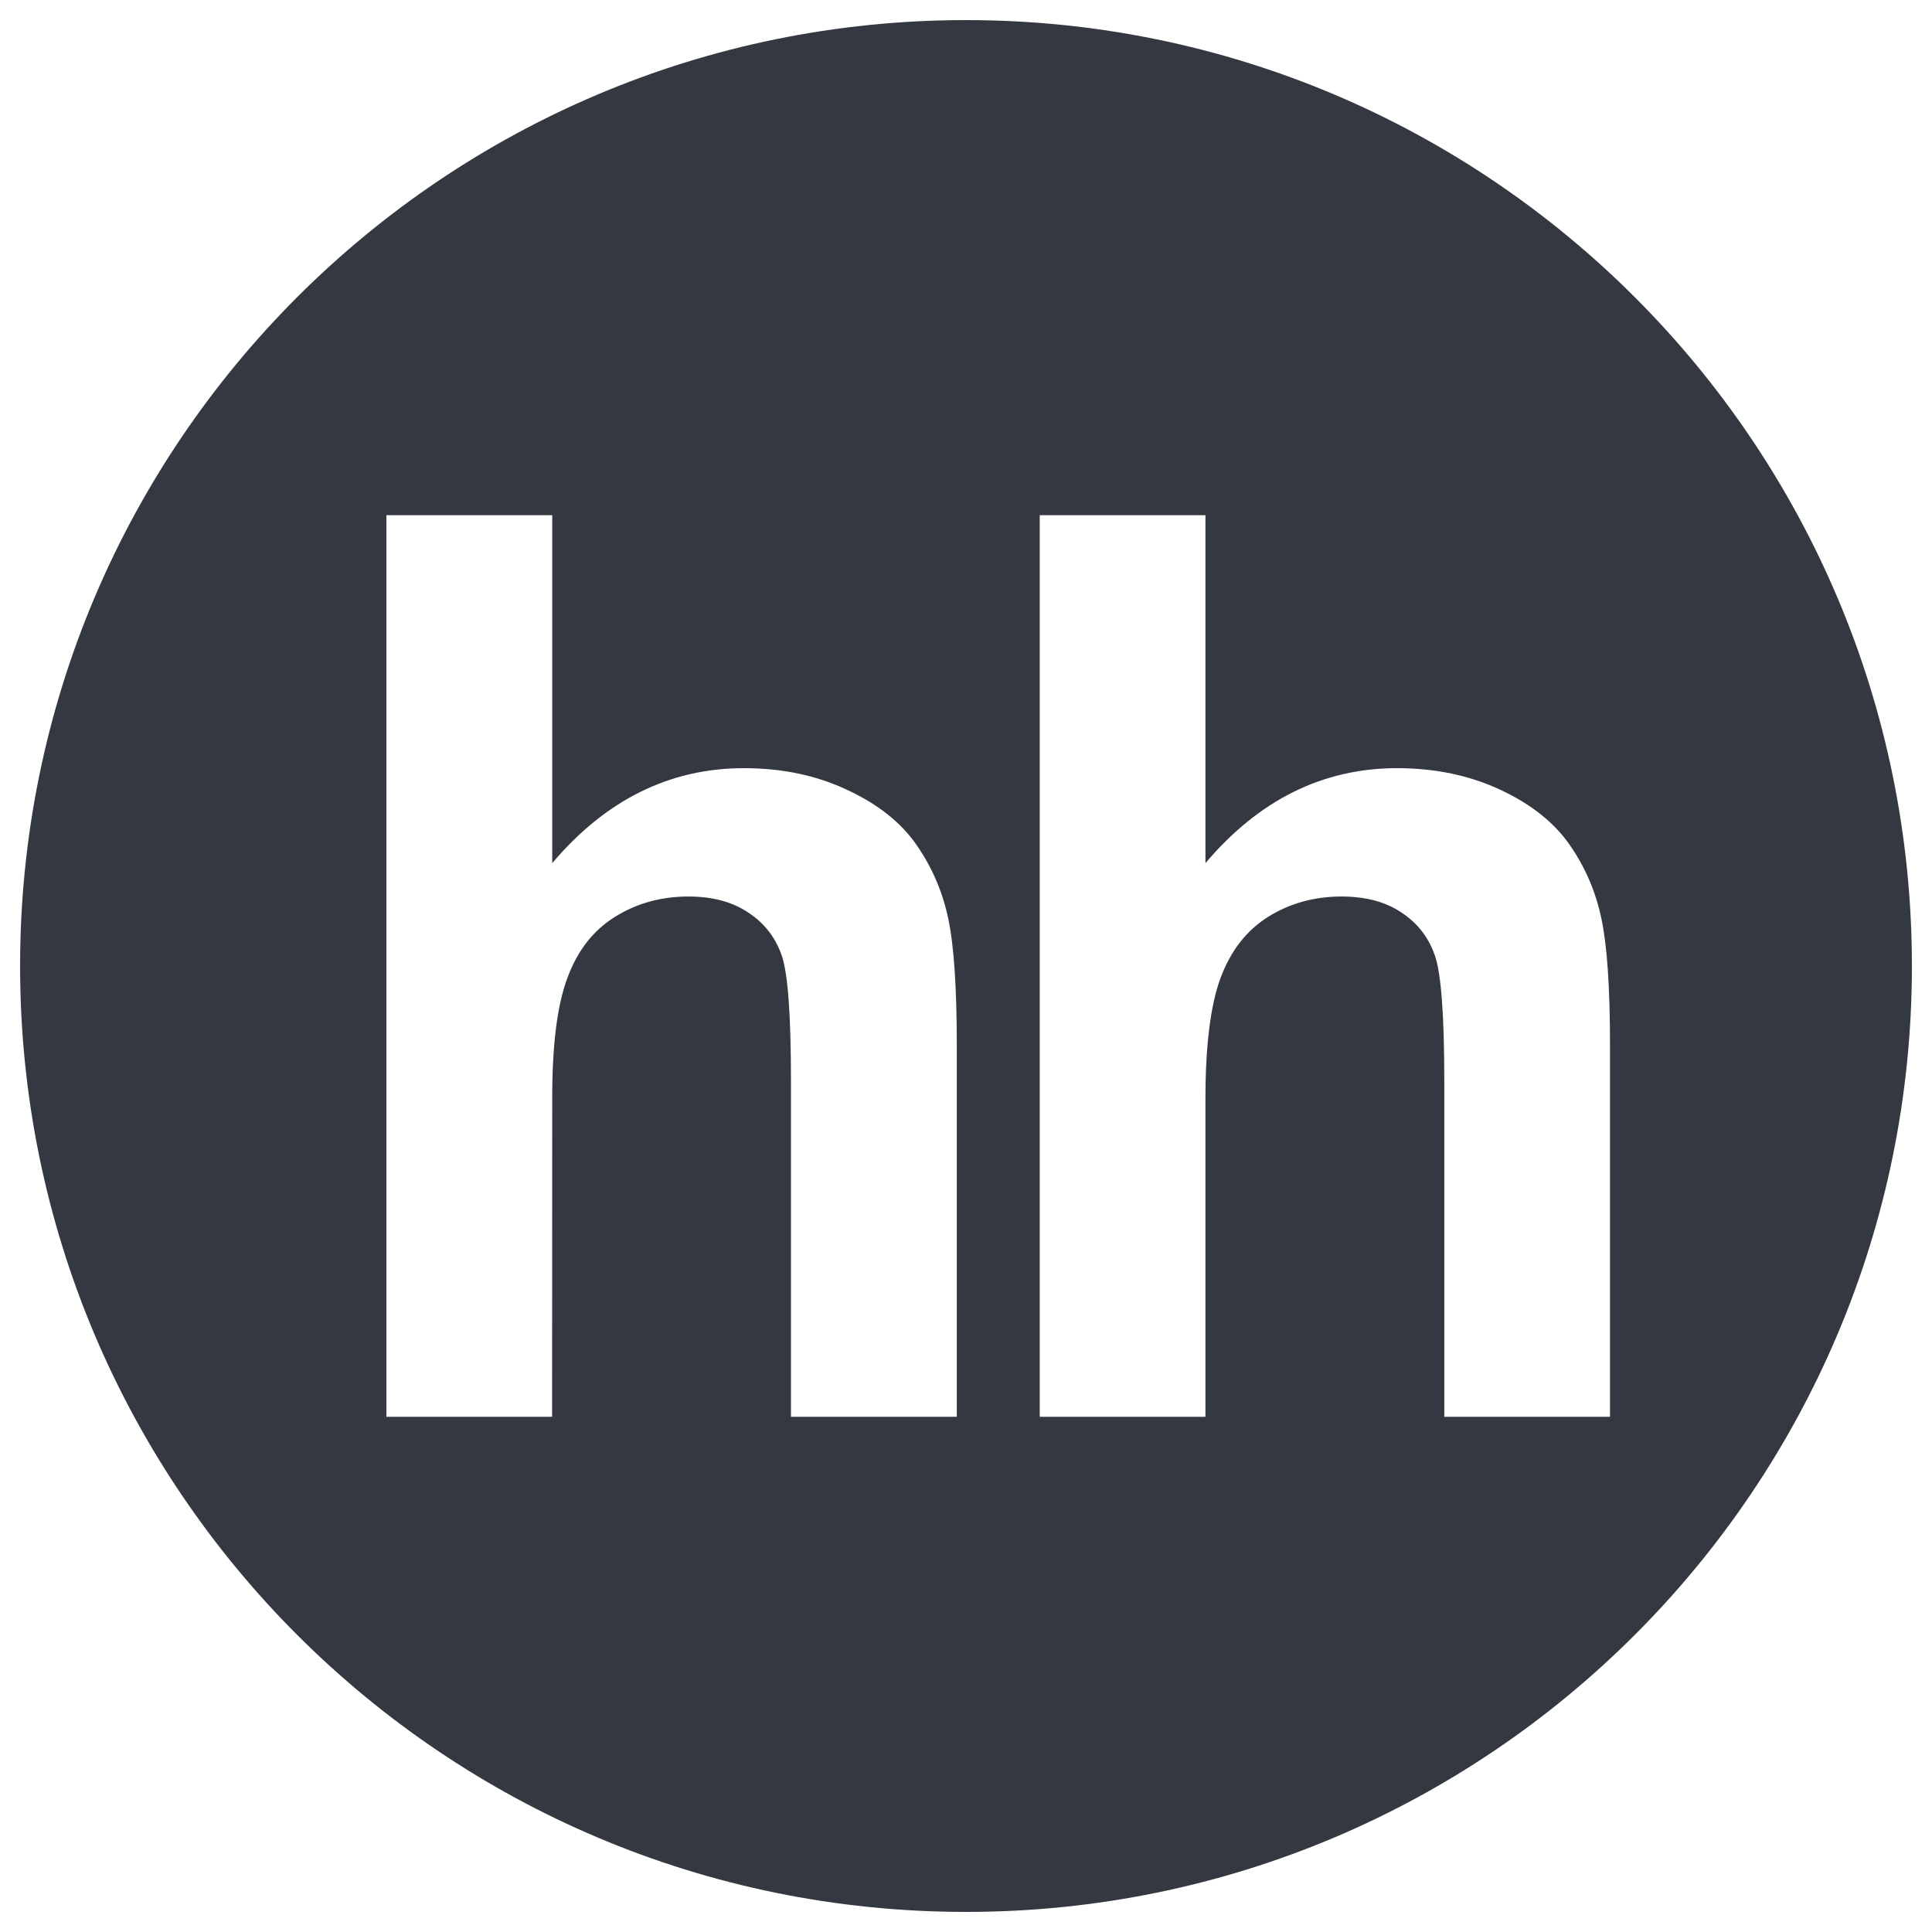 <?xml version="1.0" encoding="UTF-8"?> <svg xmlns="http://www.w3.org/2000/svg" width="30" height="30" viewBox="0 0 30 30" fill="none"> <path fill-rule="evenodd" clip-rule="evenodd" d="M15 29.688C23.111 29.688 29.688 23.112 29.688 15C29.688 6.891 23.111 0.312 15 0.312C6.888 0.312 0.312 6.889 0.312 15C0.312 23.112 6.888 29.688 15 29.688ZM8.575 13.403V8H6V22H8.573L8.575 17.066C8.573 16.239 8.651 15.613 8.809 15.19C8.963 14.766 9.208 14.45 9.547 14.238C9.88 14.029 10.263 13.921 10.69 13.921C11.063 13.921 11.372 14.004 11.619 14.17C11.867 14.333 12.039 14.552 12.137 14.832C12.235 15.109 12.282 15.764 12.282 16.796V22H14.857V16.222C14.857 15.338 14.813 14.686 14.725 14.267C14.636 13.846 14.472 13.464 14.229 13.116C13.989 12.77 13.631 12.486 13.152 12.264C12.677 12.04 12.144 11.928 11.551 11.928C10.398 11.928 9.404 12.422 8.575 13.403ZM18.718 13.403V8H16.145V22H18.718V17.066C18.718 16.239 18.796 15.613 18.951 15.19C19.108 14.766 19.353 14.45 19.689 14.238C20.023 14.029 20.405 13.921 20.832 13.921C21.205 13.921 21.517 14.004 21.762 14.17C22.01 14.333 22.181 14.552 22.279 14.832C22.378 15.109 22.427 15.764 22.427 16.796V22H25V16.222C25 15.338 24.956 14.686 24.867 14.267C24.779 13.846 24.615 13.464 24.372 13.116C24.131 12.77 23.773 12.486 23.298 12.264C22.819 12.04 22.284 11.928 21.693 11.928C20.541 11.928 19.547 12.422 18.718 13.403Z" fill="#343840"></path> </svg> 